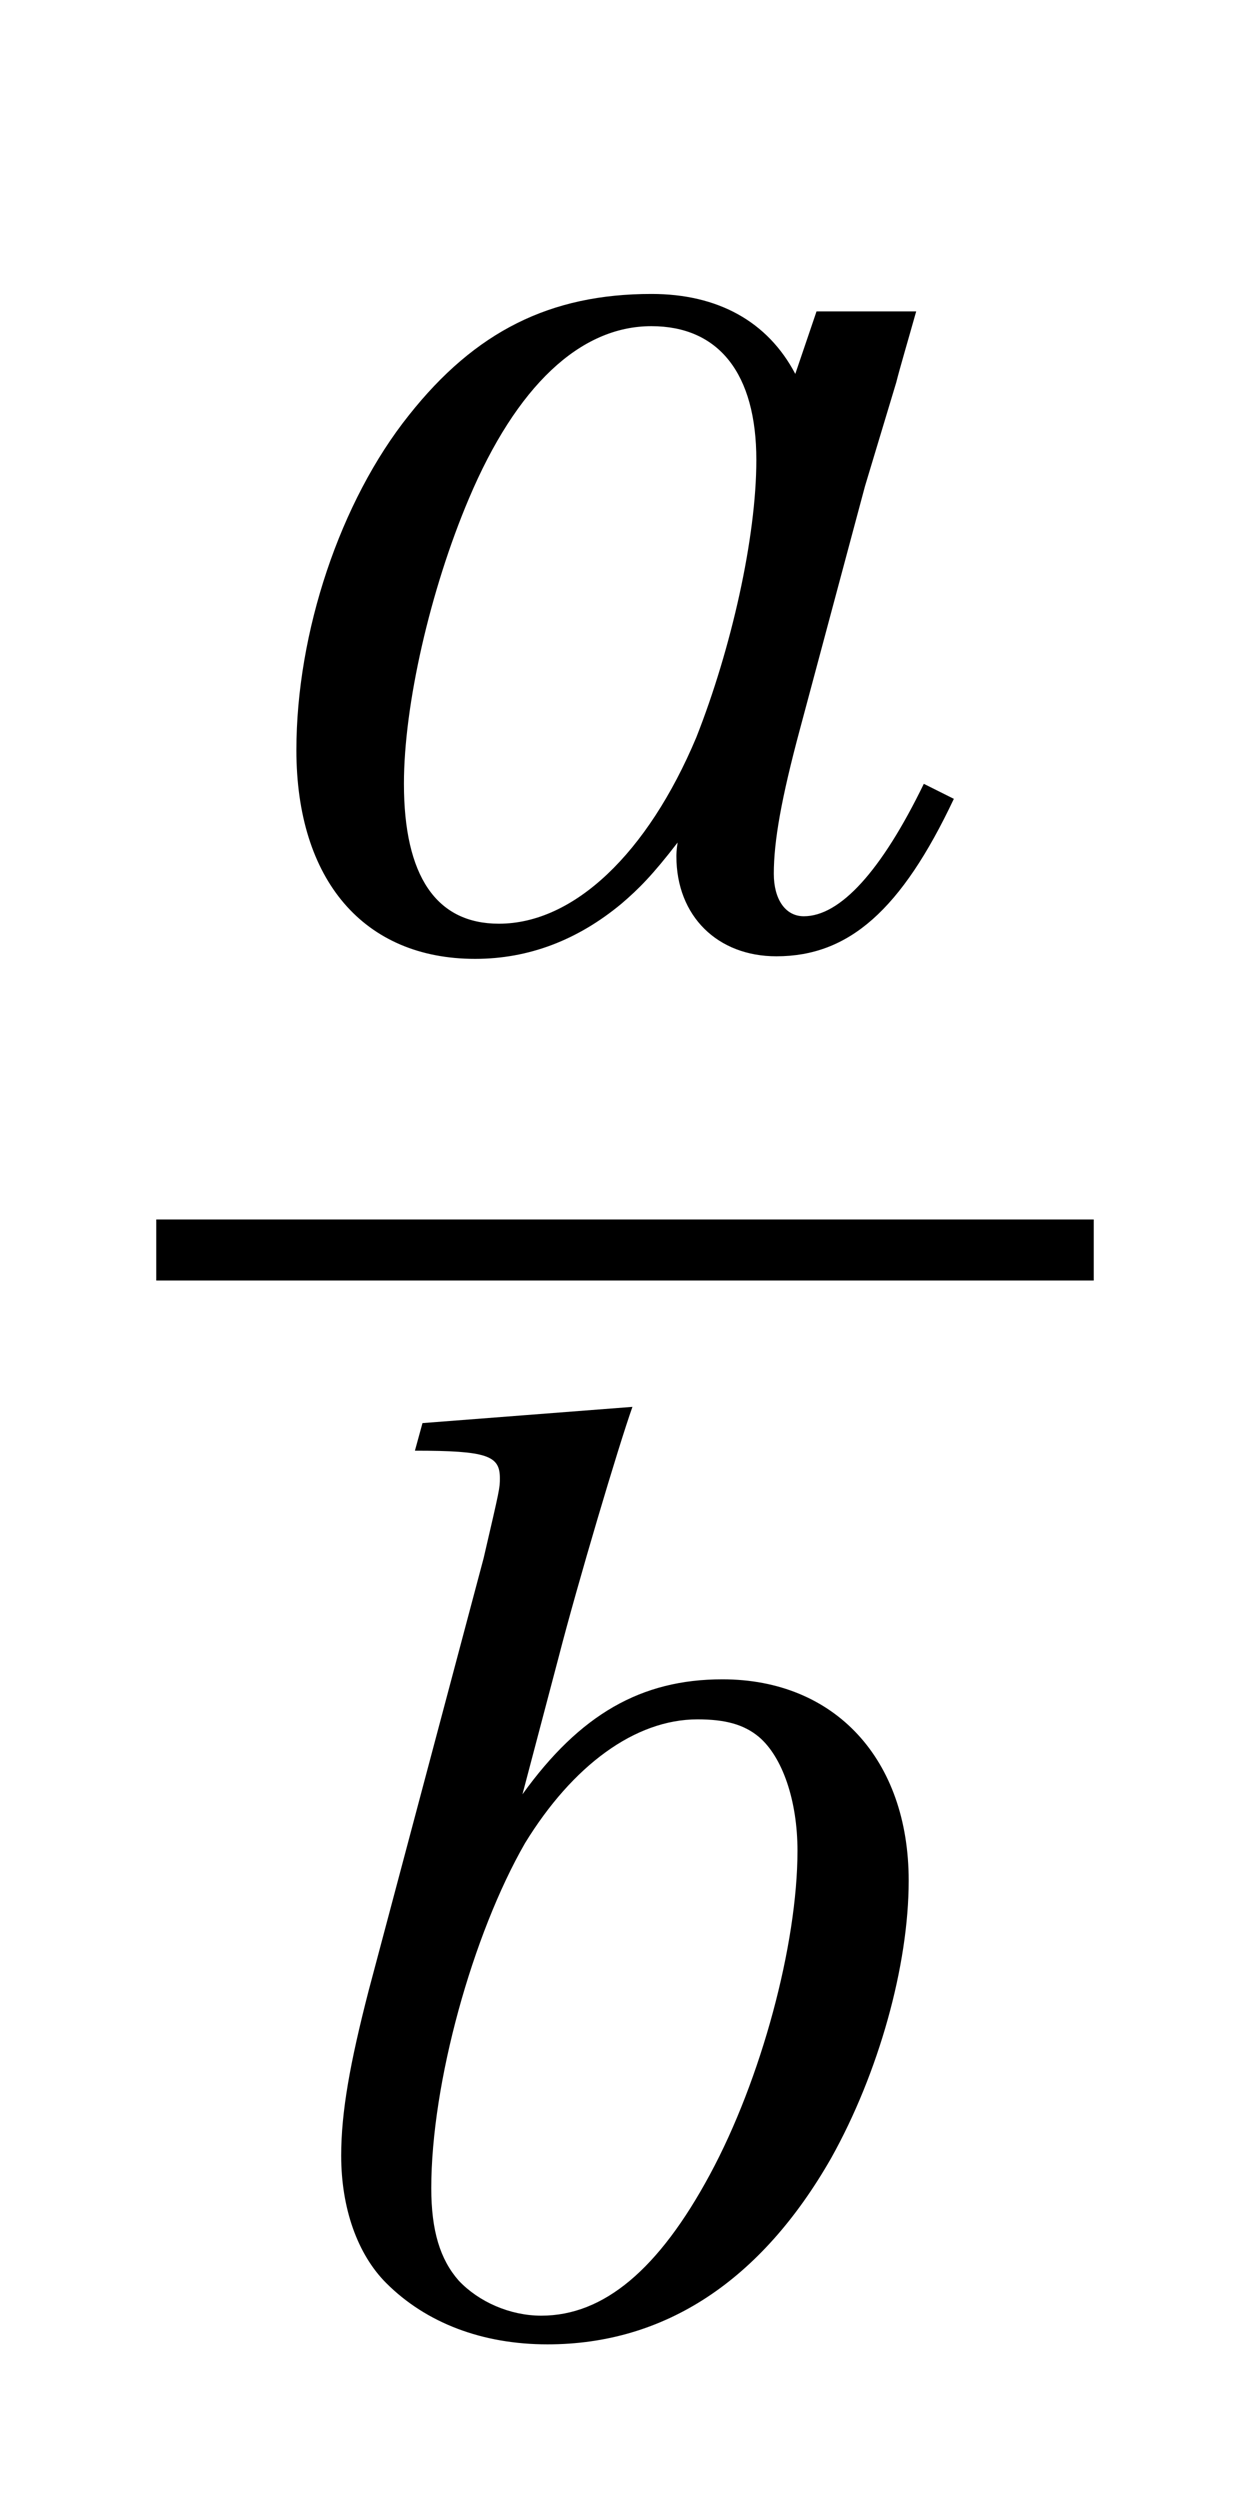 <?xml version="1.0" encoding="utf-8"?>
<!-- Generator: Adobe Illustrator 25.2.1, SVG Export Plug-In . SVG Version: 6.00 Build 0)  -->
<svg version="1.0" id="レイヤー_1" xmlns="http://www.w3.org/2000/svg" xmlns:xlink="http://www.w3.org/1999/xlink" x="0px"
	 y="0px" viewBox="0 0 1024 2048" style="enable-background:new 0 0 1024 2048;" xml:space="preserve">
<rect x="128" y="999" width="768" height="50"/>
<g>
	<path d="M750.6,254.9c-7.2,25.6-13.3,46.1-16.4,58.4c-13.3,44-22.5,74.8-25.6,85l-53.2,198.7c-15.4,57.3-21.5,92.2-21.5,118.8
		c0,20.5,9.2,34.8,24.6,34.8c29.7,0,63.5-36.9,98.3-108.5l24.6,12.3c-43,91.1-86,129-145.4,129c-48.1,0-81.9-32.8-81.9-81.9
		c0-1,0-5.1,1-11.3c-20.5,26.6-31.7,37.9-46.1,50.2c-35.8,29.7-75.8,45.1-119.8,45.1c-91.1,0-146.4-64.5-146.4-171
		c0-96.3,35.8-203.8,92.2-274.4c54.3-68.6,115.7-99.3,198.7-99.3c54.3,0,95.2,22.5,117.8,65.5l17.4-51.2H750.6z M570.4,604.1
		c28.7-72.7,49.2-163.8,49.2-227.3c0-70.7-30.7-109.6-86-109.6c-58.4,0-110.6,49.2-149.5,141.3c-31.7,74.8-53.2,169-53.2,233.5
		c0,75.8,26.6,114.7,77.8,114.7C470,756.7,530.4,699.3,570.4,604.1z"/>
</g>
<g>
	<path d="M346.1,1165.8l172-13.3c-11.3,31.7-45.1,145.4-60.4,204.8L428,1469.9c47.1-65.5,97.3-94.2,163.8-94.2
		c92.2,0,152.6,65.5,152.6,164.9c0,69.6-24.6,157.7-63.5,227.3c-57.3,100.4-136.2,152.6-232.4,152.6c-53.2,0-99.3-17.4-132.1-50.2
		c-23.6-23.6-36.9-61.4-36.9-104.4c0-35.8,7.2-75.8,22.5-135.2l94.2-354.3c13.3-57.3,13.3-57.3,13.3-65.5
		c0-18.4-10.2-22.5-69.6-22.5L346.1,1165.8z M621.6,1422.8c-12.3-10.2-27.6-14.3-50.2-14.3c-51.2,0-102.4,37.9-141.3,101.4
		c-43,74.8-76.8,196.6-76.8,282.6c0,34.8,7.2,58.4,22.5,75.8c16.4,17.4,42,28.7,67.6,28.7c51.2,0,96.3-37.9,138.2-115.7
		c42-77.8,71.7-188.4,71.7-265.2C653.3,1475.1,641,1439.2,621.6,1422.8z"/>
</g>
</svg>
